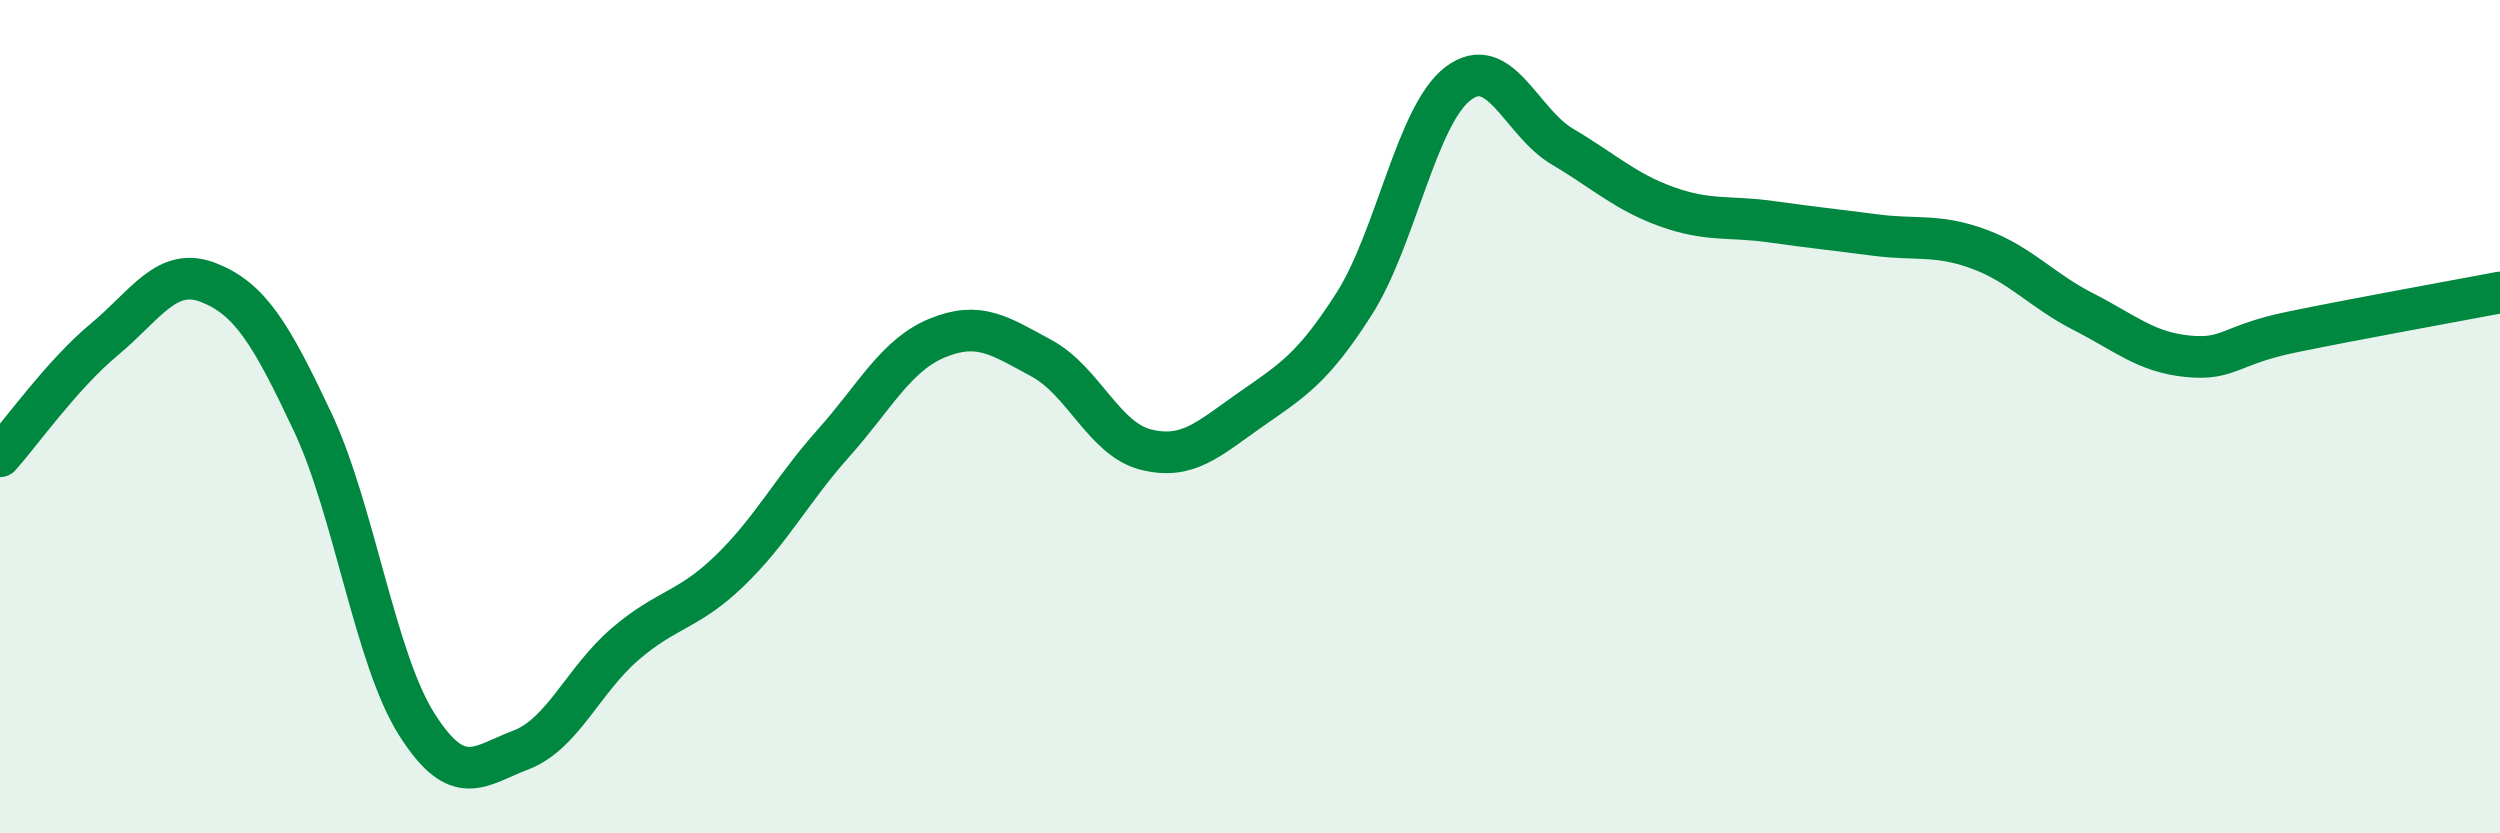 
    <svg width="60" height="20" viewBox="0 0 60 20" xmlns="http://www.w3.org/2000/svg">
      <path
        d="M 0,10.95 C 0.5,10.39 1.5,8.98 2.5,8.15 C 3.5,7.32 4,6.39 5,6.78 C 6,7.17 6.5,8 7.5,10.12 C 8.5,12.24 9,15.8 10,17.38 C 11,18.96 11.5,18.38 12.5,18 C 13.5,17.62 14,16.32 15,15.46 C 16,14.6 16.5,14.67 17.5,13.71 C 18.5,12.75 19,11.76 20,10.64 C 21,9.52 21.5,8.52 22.5,8.11 C 23.5,7.7 24,8.06 25,8.6 C 26,9.14 26.5,10.54 27.5,10.79 C 28.5,11.04 29,10.54 30,9.84 C 31,9.14 31.5,8.86 32.5,7.29 C 33.5,5.72 34,2.75 35,2 C 36,1.25 36.5,2.93 37.5,3.52 C 38.5,4.11 39,4.6 40,4.96 C 41,5.32 41.5,5.18 42.5,5.32 C 43.5,5.46 44,5.51 45,5.64 C 46,5.77 46.5,5.61 47.5,5.98 C 48.5,6.35 49,6.97 50,7.48 C 51,7.99 51.5,8.45 52.5,8.55 C 53.5,8.65 53.5,8.28 55,7.97 C 56.5,7.66 59,7.21 60,7.02L60 20L0 20Z"
        fill="#008740"
        opacity="0.1"
        stroke-linecap="round"
        stroke-linejoin="round"
      />
      <path
        d="M 0,10.95 C 0.5,10.39 1.5,8.98 2.5,8.15 C 3.5,7.32 4,6.39 5,6.78 C 6,7.17 6.5,8 7.5,10.12 C 8.5,12.24 9,15.8 10,17.38 C 11,18.96 11.5,18.38 12.5,18 C 13.5,17.62 14,16.32 15,15.46 C 16,14.6 16.5,14.67 17.5,13.71 C 18.5,12.75 19,11.76 20,10.64 C 21,9.52 21.5,8.52 22.5,8.11 C 23.5,7.7 24,8.06 25,8.6 C 26,9.14 26.5,10.54 27.5,10.79 C 28.5,11.04 29,10.54 30,9.84 C 31,9.14 31.5,8.86 32.5,7.29 C 33.5,5.72 34,2.75 35,2 C 36,1.25 36.5,2.93 37.5,3.52 C 38.5,4.11 39,4.6 40,4.96 C 41,5.32 41.5,5.18 42.5,5.32 C 43.5,5.46 44,5.51 45,5.64 C 46,5.77 46.5,5.61 47.5,5.98 C 48.5,6.35 49,6.97 50,7.48 C 51,7.99 51.5,8.45 52.5,8.55 C 53.5,8.65 53.5,8.28 55,7.97 C 56.5,7.66 59,7.21 60,7.02"
        stroke="#008740"
        stroke-width="1"
        fill="none"
        stroke-linecap="round"
        stroke-linejoin="round"
      />
    </svg>
  